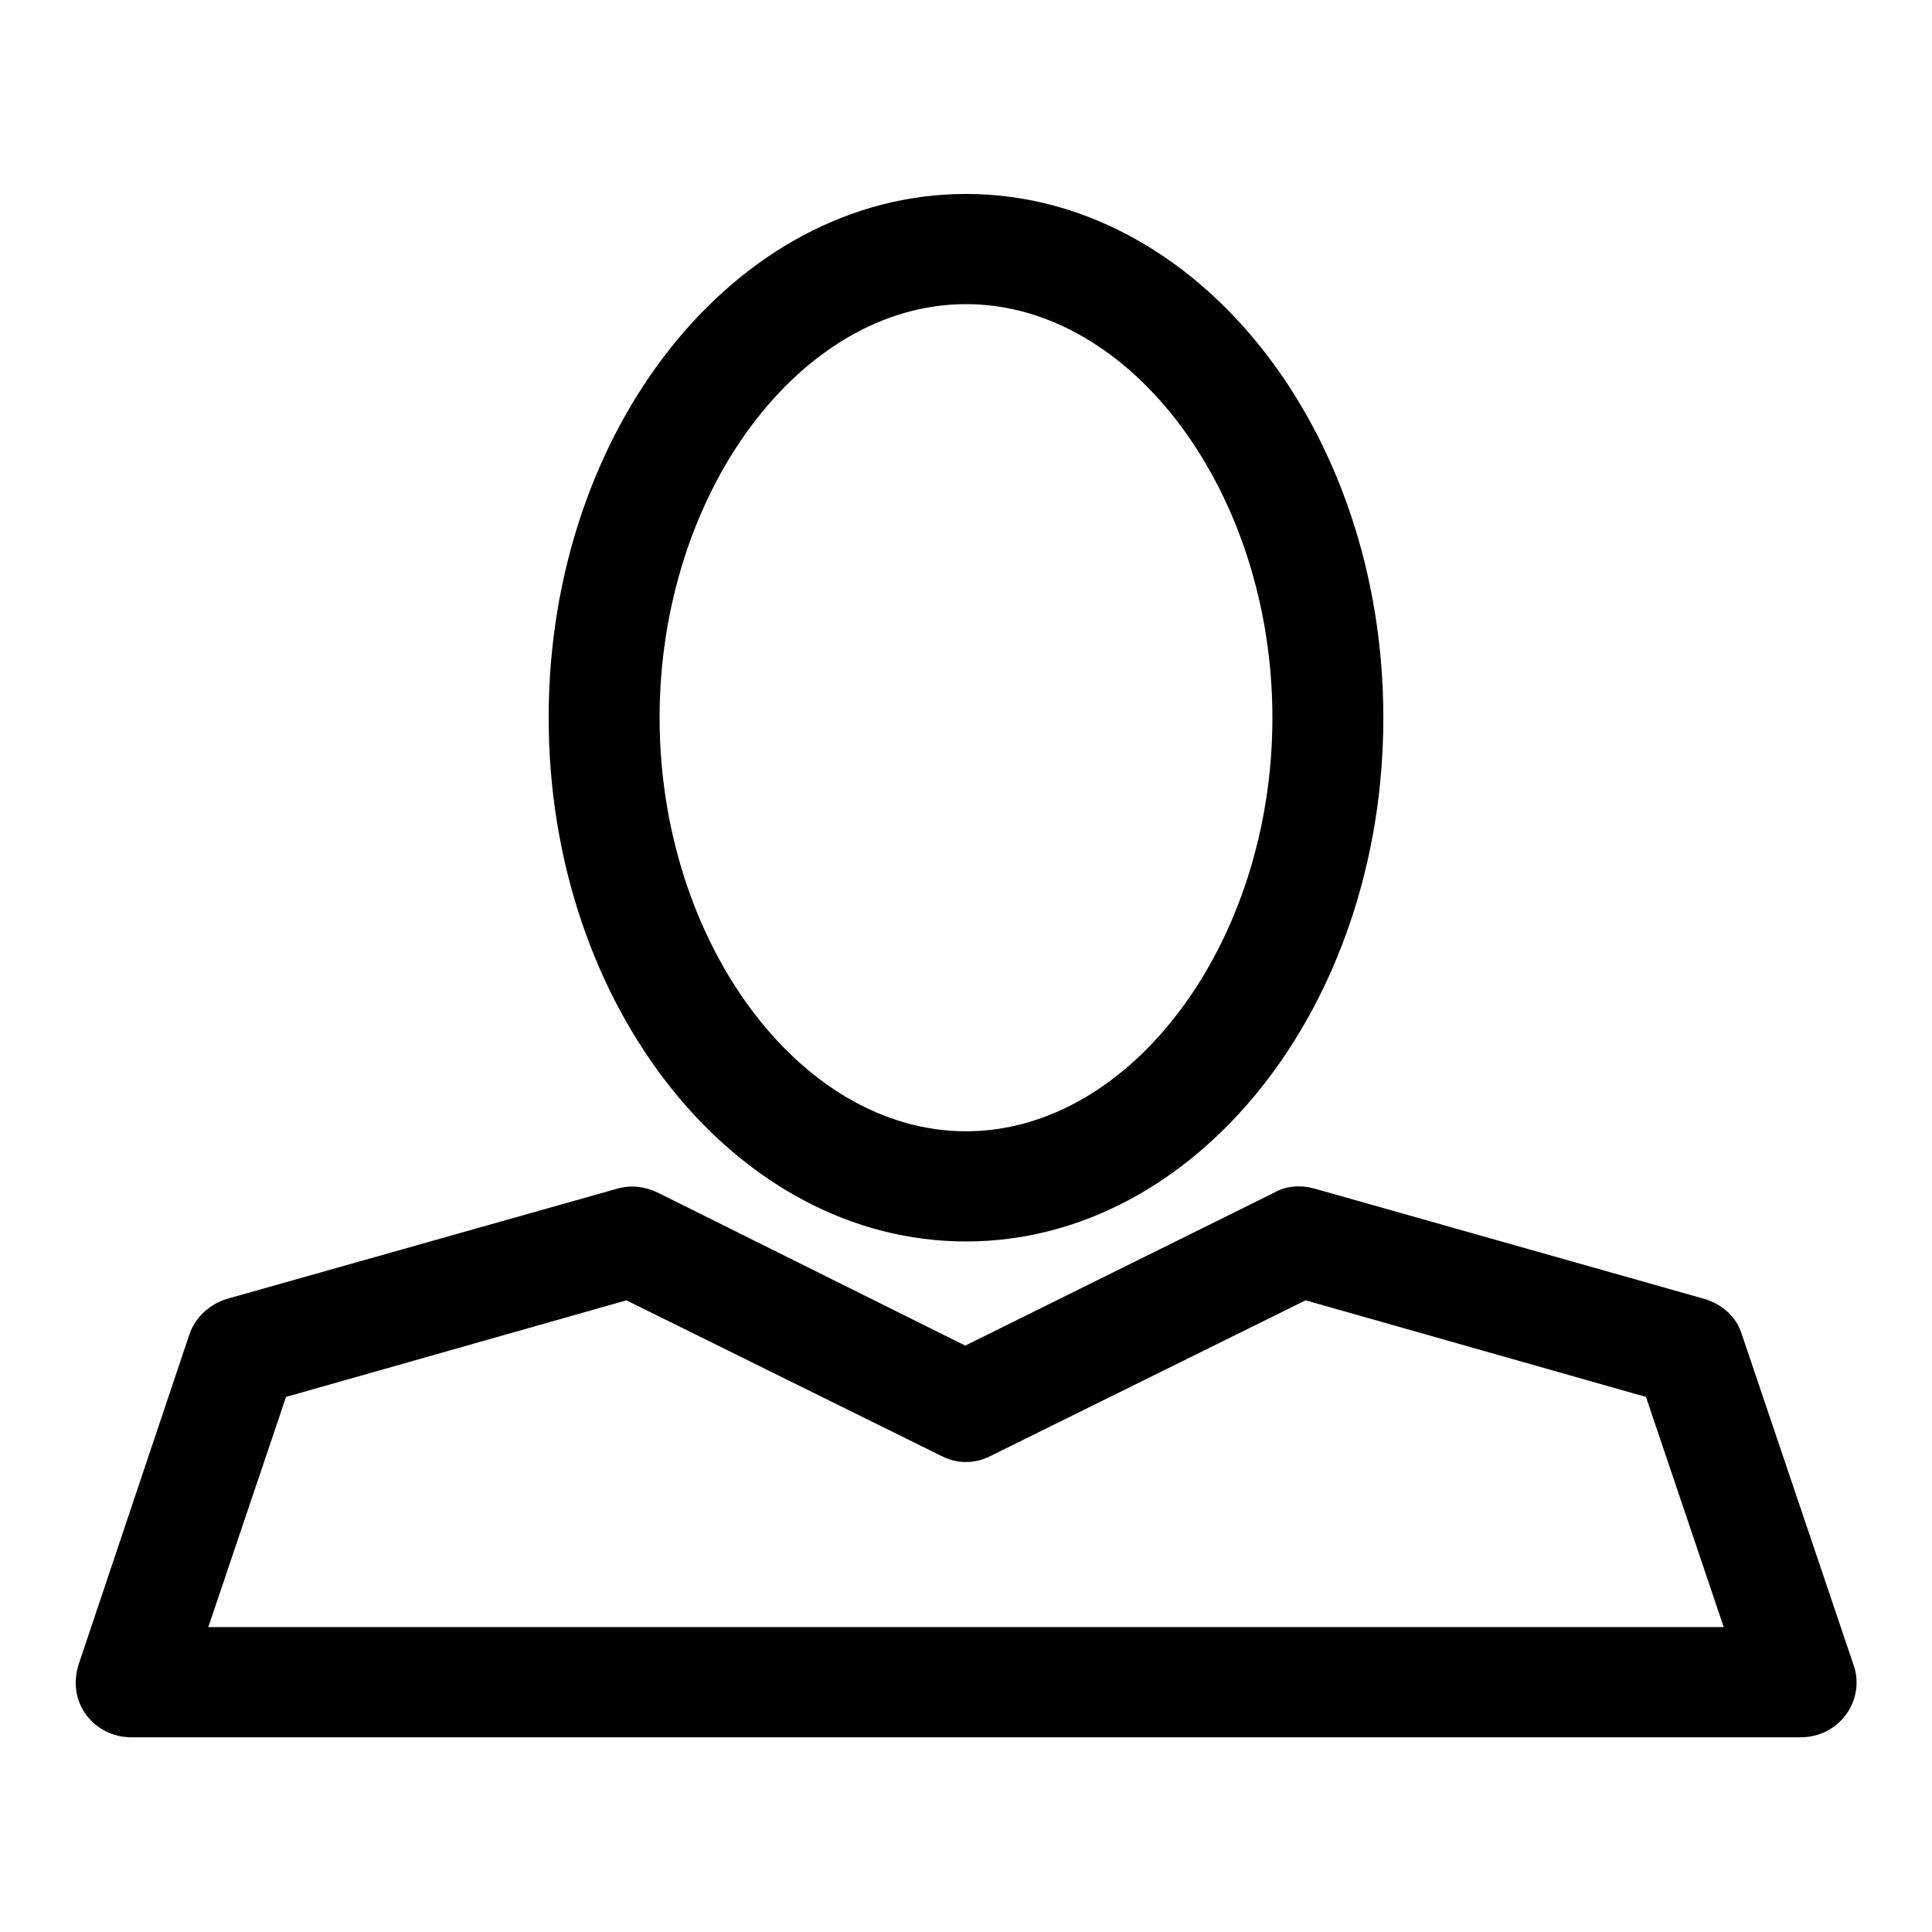 <?xml version="1.0" encoding="utf-8"?>
<!-- Svg Vector Icons : http://www.onlinewebfonts.com/icon -->
<!DOCTYPE svg PUBLIC "-//W3C//DTD SVG 1.1//EN" "http://www.w3.org/Graphics/SVG/1.1/DTD/svg11.dtd">
<svg version="1.1" xmlns="http://www.w3.org/2000/svg" xmlns:xlink="http://www.w3.org/1999/xlink" x="0px" y="0px" viewBox="0 0 256 256" enable-background="new 0 0 256 256" xml:space="preserve">
<g><g><path fill="#000000" d="M245.6,220.6l-14.8-43.8c-0.7-2.3-2.6-4-5-4.7l-51.6-14.6c-1.8-0.5-3.7-0.4-5.3,0.5l-41,20.3L87.1,158c-1.7-0.8-3.5-1-5.3-0.5l-51.7,14.6c-2.3,0.7-4.2,2.4-5,4.7l-14.7,43.8c-0.7,2.3-0.4,4.7,1,6.6c1.4,1.9,3.6,3,6,3h221.2c2.4,0,4.6-1.1,6-3C246,225.3,246.4,222.8,245.6,220.6L245.6,220.6L245.6,220.6z M27.6,215.6l10.3-30.5L83,172.3l41.7,20.6c2.1,1.1,4.5,1.1,6.6,0l41.7-20.6l45.1,12.8l10.3,30.5H27.6L27.6,215.6L27.6,215.6z M128,164.5c30.5,0,55.3-31.1,55.3-69.4S158.5,25.7,128,25.7c-30.5,0-55.3,31.1-55.3,69.4C72.7,133.4,97.5,164.5,128,164.5L128,164.5L128,164.5z M128,40.3c22,0,40.6,25.1,40.6,54.8c0,29.7-18.6,54.8-40.6,54.8c-22,0-40.6-25.1-40.6-54.8C87.4,65.4,106,40.3,128,40.3L128,40.3L128,40.3z"/></g></g>
</svg>